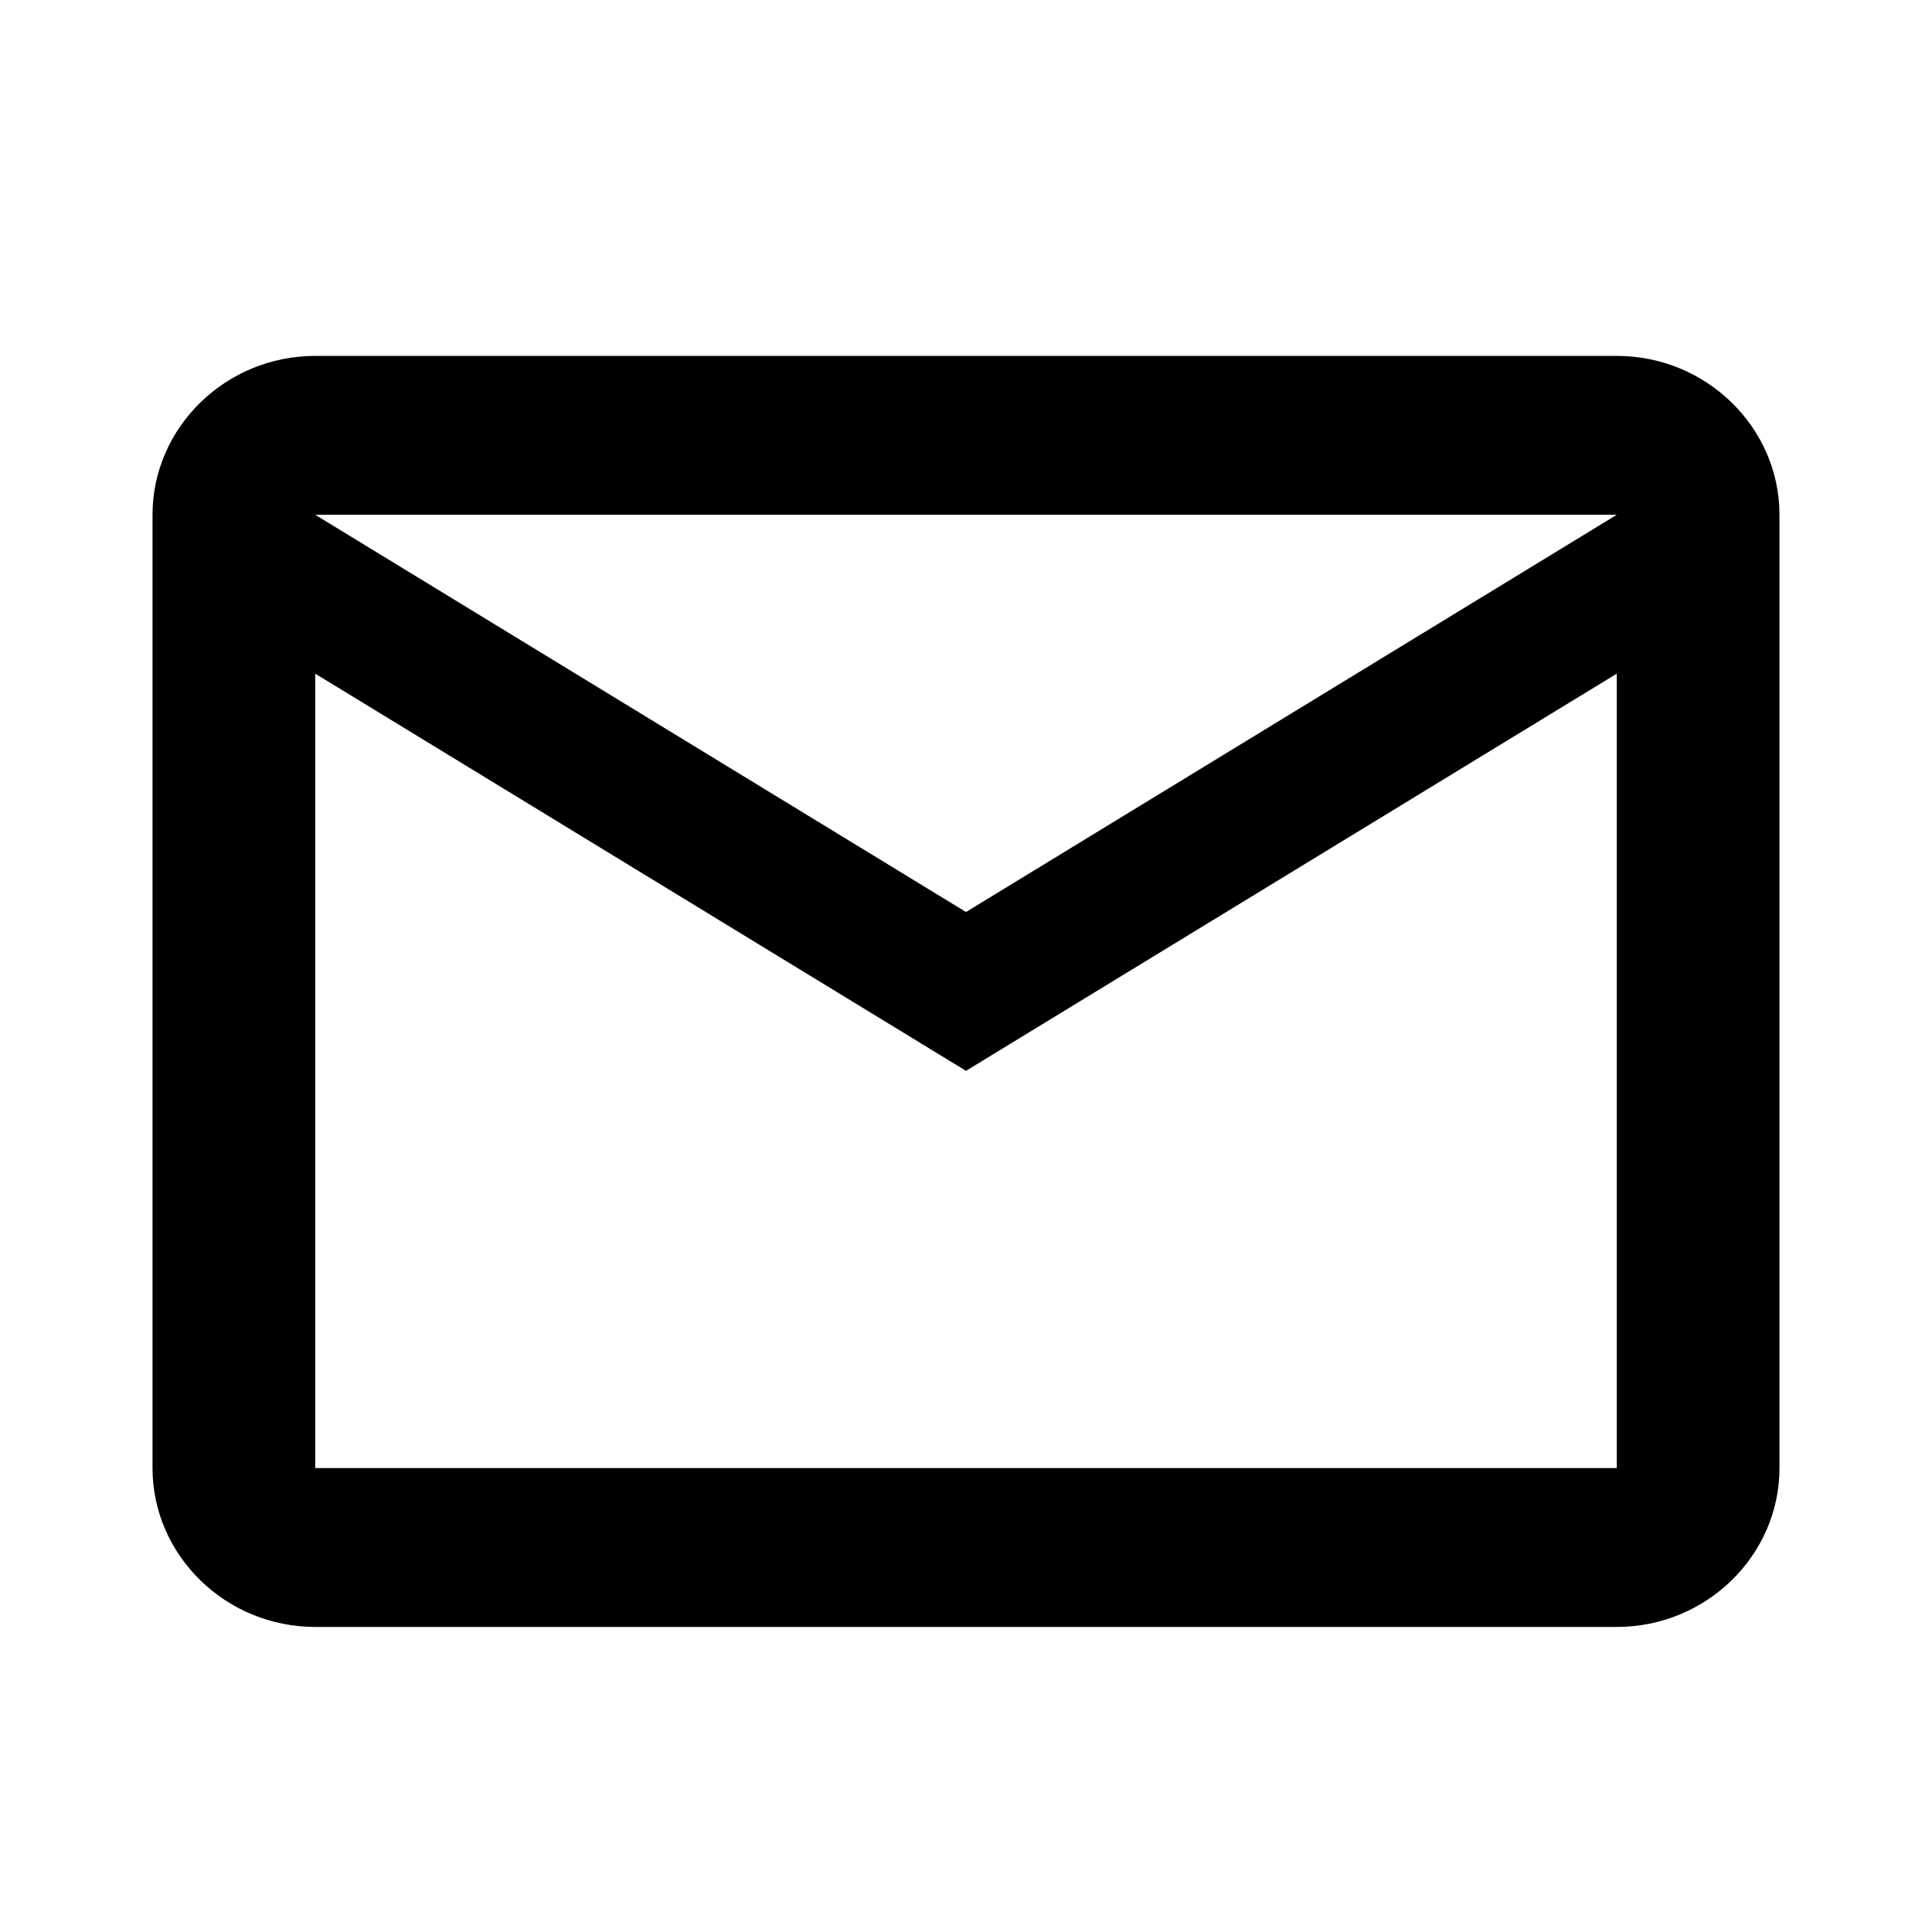 <?xml version="1.0" encoding="UTF-8"?>
<svg width="38px" height="38px" viewBox="0 0 38 38" version="1.1" xmlns="http://www.w3.org/2000/svg" xmlns:xlink="http://www.w3.org/1999/xlink">
    <title>email_black_24dp</title>
    <g id="Page-1" stroke="none" stroke-width="1" fill="none" fill-rule="evenodd">
        <g id="Banner-6" transform="translate(-88, -335)">
            <g id="email_black_24dp" transform="translate(88, 335)">
                <polygon id="Path" points="0 0 38 0 38 38 0 38"></polygon>
                <path d="M35,10.125 C35,8.406 33.56,7 31.8,7 L6.2,7 C4.44,7 3,8.406 3,10.125 L3,28.875 C3,30.594 4.44,32 6.2,32 L31.8,32 C33.56,32 35,30.594 35,28.875 L35,10.125 Z M31.8,10.125 L19,17.938 L6.2,10.125 L31.8,10.125 Z M31.8,28.875 L6.2,28.875 L6.2,13.25 L19,21.062 L31.8,13.25 L31.8,28.875 Z" id="Shape" fill="#000000" fill-rule="nonzero"></path>
            </g>
        </g>
    </g>
</svg>